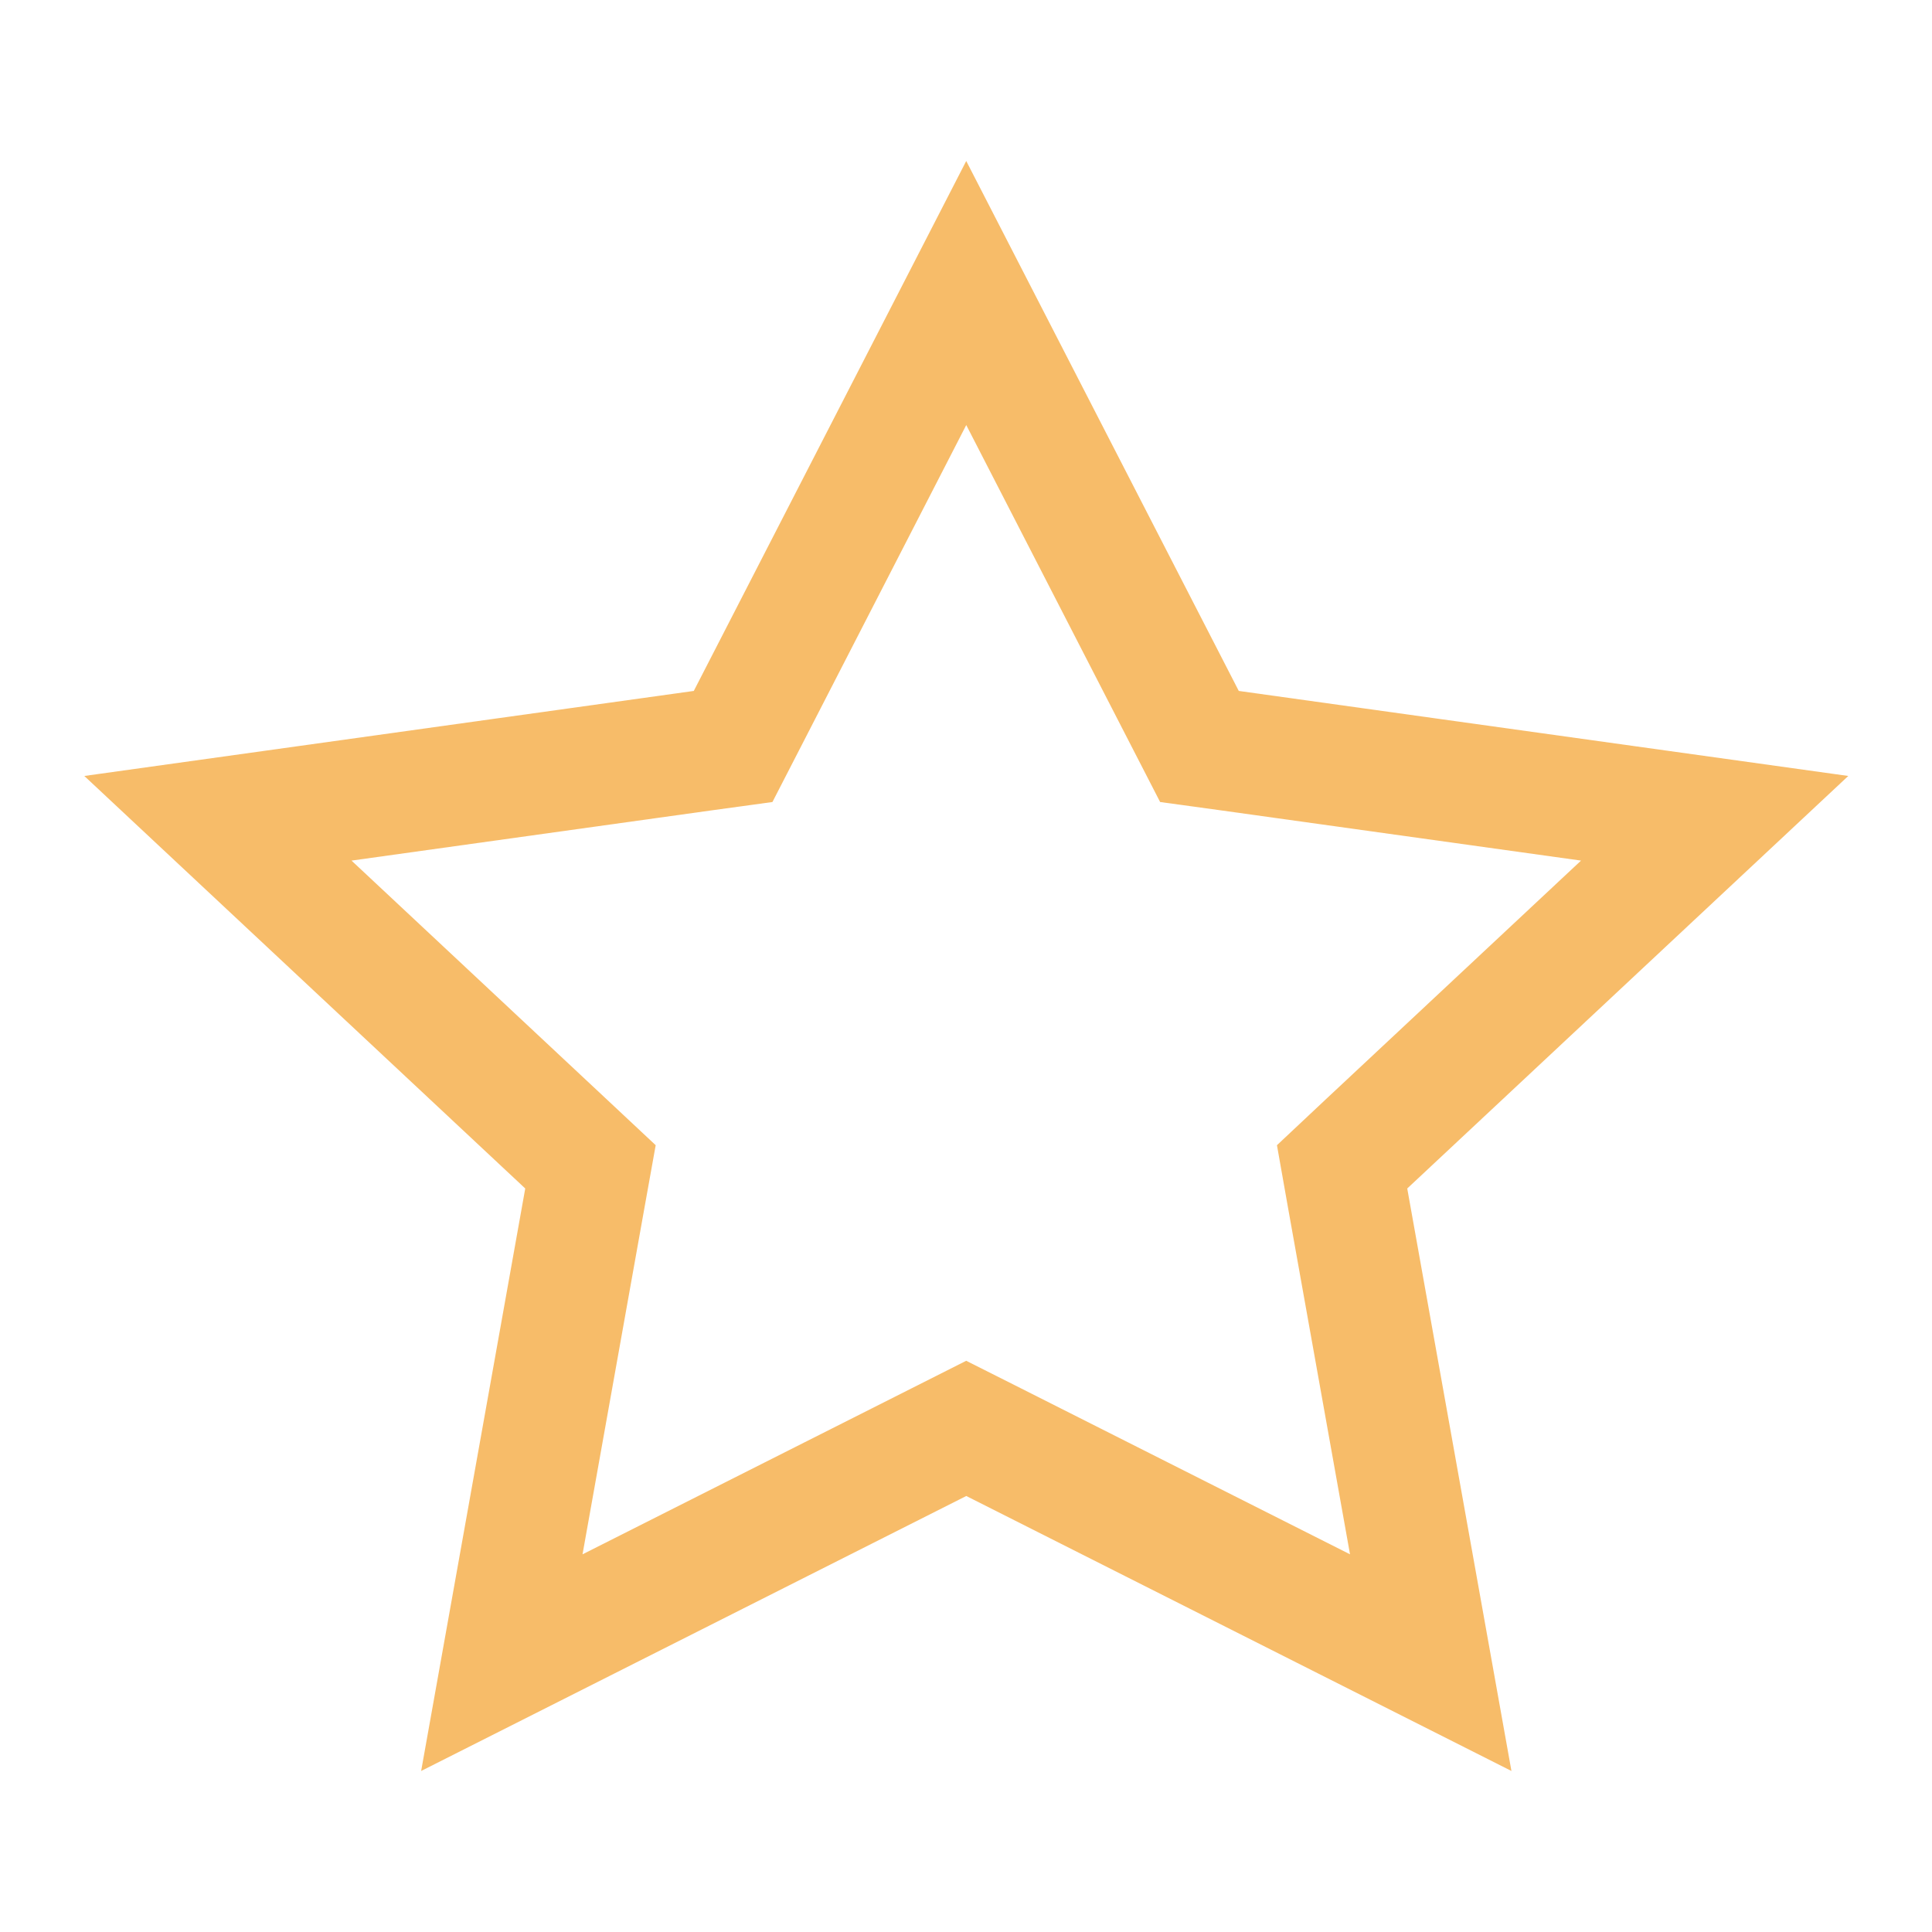 <svg width="24" height="24" viewBox="0 0 24 24" fill="none" xmlns="http://www.w3.org/2000/svg">
  <path d="M12.341 17.914L12.003 17.744L11.666 17.914L6.234 20.654L7.263 14.896L7.335 14.495L7.037 14.216L2.707 10.165L8.721 9.326L9.107 9.273L9.285 8.927L12.003 3.64L14.722 8.927L14.9 9.273L15.286 9.326L21.3 10.165L16.969 14.216L16.672 14.495L16.743 14.896L17.773 20.654L12.341 17.914Z" stroke="#F7BC69" stroke-width="1.5"/>
</svg>